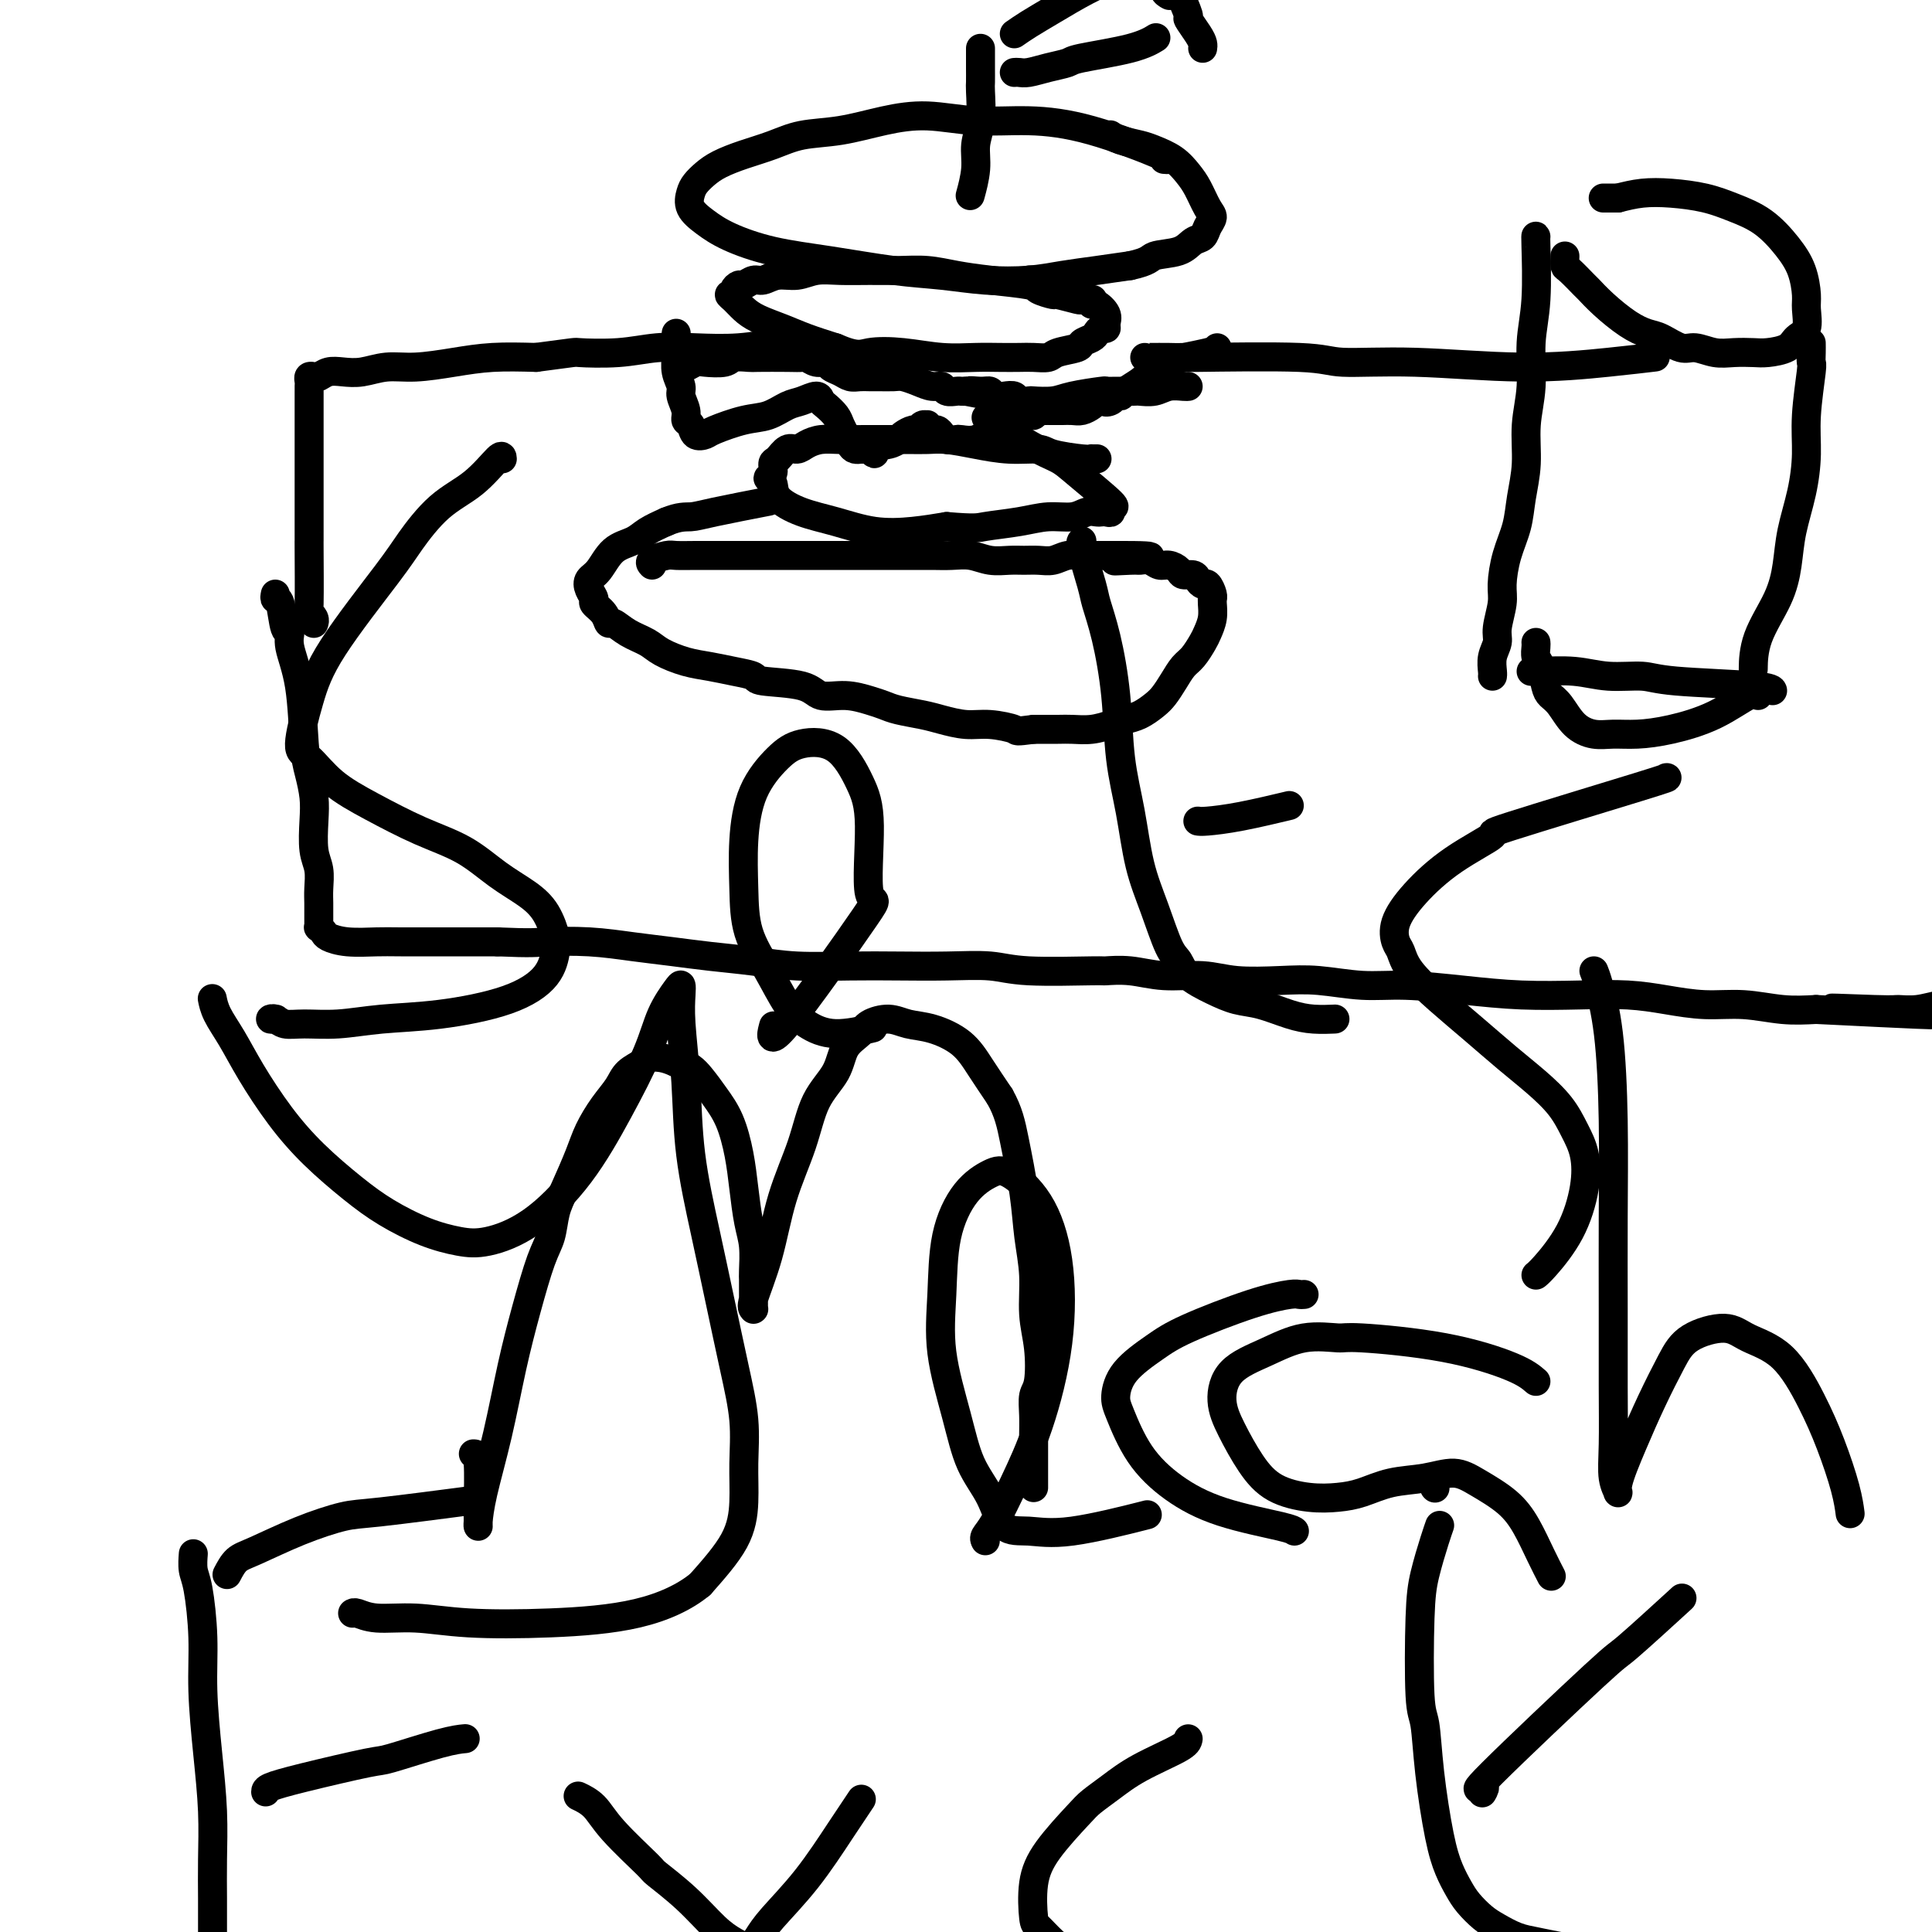 <svg viewBox='0 0 400 400' version='1.1' xmlns='http://www.w3.org/2000/svg' xmlns:xlink='http://www.w3.org/1999/xlink'><g fill='none' stroke='#000000' stroke-width='6' stroke-linecap='round' stroke-linejoin='round'><path d='M98,301c0.423,-0.014 0.845,-0.028 1,2c0.155,2.028 0.041,6.099 0,8c-0.041,1.901 -0.011,1.634 0,2c0.011,0.366 0.003,1.366 0,2c-0.003,0.634 -0.001,0.902 0,1c0.001,0.098 0.002,0.027 0,0c-0.002,-0.027 -0.006,-0.009 0,0c0.006,0.009 0.021,0.009 0,0c-0.021,-0.009 -0.078,-0.027 0,-1c0.078,-0.973 0.289,-2.900 1,-6c0.711,-3.100 1.920,-7.374 3,-12c1.080,-4.626 2.029,-9.605 3,-14c0.971,-4.395 1.964,-8.206 3,-12c1.036,-3.794 2.116,-7.571 3,-10c0.884,-2.429 1.573,-3.509 2,-5c0.427,-1.491 0.592,-3.392 1,-5c0.408,-1.608 1.058,-2.923 2,-5c0.942,-2.077 2.176,-4.916 3,-7c0.824,-2.084 1.237,-3.412 2,-5c0.763,-1.588 1.876,-3.434 3,-5c1.124,-1.566 2.257,-2.851 3,-4c0.743,-1.149 1.094,-2.161 2,-3c0.906,-0.839 2.367,-1.503 3,-2c0.633,-0.497 0.440,-0.826 1,-1c0.560,-0.174 1.874,-0.193 3,0c1.126,0.193 2.063,0.596 3,1'/><path d='M140,220c2.538,0.184 3.885,1.646 5,3c1.115,1.354 2.000,2.602 3,4c1.000,1.398 2.114,2.945 3,5c0.886,2.055 1.544,4.617 2,7c0.456,2.383 0.711,4.588 1,7c0.289,2.412 0.613,5.030 1,7c0.387,1.970 0.836,3.291 1,5c0.164,1.709 0.044,3.806 0,5c-0.044,1.194 -0.012,1.487 0,2c0.012,0.513 0.003,1.248 0,2c-0.003,0.752 -0.001,1.522 0,2c0.001,0.478 0.001,0.664 0,1c-0.001,0.336 -0.003,0.821 0,1c0.003,0.179 0.010,0.052 0,0c-0.010,-0.052 -0.037,-0.029 0,0c0.037,0.029 0.138,0.062 0,0c-0.138,-0.062 -0.517,-0.220 0,-2c0.517,-1.780 1.928,-5.181 3,-9c1.072,-3.819 1.805,-8.055 3,-12c1.195,-3.945 2.852,-7.599 4,-11c1.148,-3.401 1.786,-6.550 3,-9c1.214,-2.450 3.003,-4.202 4,-6c0.997,-1.798 1.203,-3.641 2,-5c0.797,-1.359 2.185,-2.233 3,-3c0.815,-0.767 1.057,-1.428 2,-2c0.943,-0.572 2.586,-1.057 4,-1c1.414,0.057 2.597,0.656 4,1c1.403,0.344 3.026,0.432 5,1c1.974,0.568 4.301,1.614 6,3c1.699,1.386 2.771,3.110 4,5c1.229,1.890 2.614,3.945 4,6'/><path d='M207,227c1.807,3.192 2.326,5.671 3,9c0.674,3.329 1.505,7.507 2,11c0.495,3.493 0.656,6.301 1,9c0.344,2.699 0.873,5.288 1,8c0.127,2.712 -0.148,5.547 0,8c0.148,2.453 0.719,4.523 1,7c0.281,2.477 0.271,5.362 0,7c-0.271,1.638 -0.805,2.028 -1,3c-0.195,0.972 -0.052,2.525 0,4c0.052,1.475 0.014,2.871 0,4c-0.014,1.129 -0.004,1.991 0,3c0.004,1.009 0.001,2.165 0,3c-0.001,0.835 -0.000,1.347 0,2c0.000,0.653 0.000,1.445 0,2c-0.000,0.555 -0.000,0.873 0,1c0.000,0.127 0.000,0.064 0,0'/><path d='M241,33c0.840,0.080 1.680,0.161 -1,-1c-2.680,-1.161 -8.881,-3.563 -14,-5c-5.119,-1.437 -9.157,-1.909 -13,-2c-3.843,-0.091 -7.493,0.198 -11,0c-3.507,-0.198 -6.873,-0.884 -10,-1c-3.127,-0.116 -6.015,0.339 -9,1c-2.985,0.661 -6.066,1.528 -9,2c-2.934,0.472 -5.720,0.549 -8,1c-2.280,0.451 -4.054,1.276 -6,2c-1.946,0.724 -4.066,1.348 -6,2c-1.934,0.652 -3.683,1.332 -5,2c-1.317,0.668 -2.201,1.323 -3,2c-0.799,0.677 -1.512,1.377 -2,2c-0.488,0.623 -0.751,1.168 -1,2c-0.249,0.832 -0.485,1.952 0,3c0.485,1.048 1.690,2.025 3,3c1.310,0.975 2.724,1.949 5,3c2.276,1.051 5.413,2.180 9,3c3.587,0.820 7.623,1.331 12,2c4.377,0.669 9.095,1.497 13,2c3.905,0.503 6.997,0.682 10,1c3.003,0.318 5.918,0.776 9,1c3.082,0.224 6.331,0.215 9,0c2.669,-0.215 4.757,-0.635 7,-1c2.243,-0.365 4.641,-0.676 7,-1c2.359,-0.324 4.680,-0.662 7,-1'/><path d='M234,55c4.119,-0.886 3.915,-1.602 5,-2c1.085,-0.398 3.458,-0.477 5,-1c1.542,-0.523 2.253,-1.489 3,-2c0.747,-0.511 1.529,-0.566 2,-1c0.471,-0.434 0.632,-1.246 1,-2c0.368,-0.754 0.942,-1.451 1,-2c0.058,-0.549 -0.400,-0.949 -1,-2c-0.600,-1.051 -1.342,-2.754 -2,-4c-0.658,-1.246 -1.233,-2.035 -2,-3c-0.767,-0.965 -1.726,-2.105 -3,-3c-1.274,-0.895 -2.864,-1.547 -4,-2c-1.136,-0.453 -1.820,-0.709 -3,-1c-1.180,-0.291 -2.856,-0.617 -4,-1c-1.144,-0.383 -1.755,-0.824 -2,-1c-0.245,-0.176 -0.122,-0.088 0,0'/><path d='M226,62c0.228,0.009 0.456,0.017 0,0c-0.456,-0.017 -1.597,-0.060 -2,0c-0.403,0.060 -0.067,0.223 -1,0c-0.933,-0.223 -3.136,-0.833 -4,-1c-0.864,-0.167 -0.389,0.110 -1,0c-0.611,-0.110 -2.307,-0.608 -3,-1c-0.693,-0.392 -0.382,-0.679 -2,-1c-1.618,-0.321 -5.165,-0.674 -8,-1c-2.835,-0.326 -4.956,-0.623 -7,-1c-2.044,-0.377 -4.010,-0.834 -6,-1c-1.990,-0.166 -4.005,-0.040 -6,0c-1.995,0.040 -3.969,-0.004 -6,0c-2.031,0.004 -4.120,0.058 -6,0c-1.880,-0.058 -3.553,-0.227 -5,0c-1.447,0.227 -2.668,0.849 -4,1c-1.332,0.151 -2.776,-0.171 -4,0c-1.224,0.171 -2.227,0.833 -3,1c-0.773,0.167 -1.316,-0.162 -2,0c-0.684,0.162 -1.508,0.813 -2,1c-0.492,0.187 -0.651,-0.091 -1,0c-0.349,0.091 -0.887,0.552 -1,1c-0.113,0.448 0.197,0.882 0,1c-0.197,0.118 -0.903,-0.082 -1,0c-0.097,0.082 0.415,0.445 1,1c0.585,0.555 1.242,1.304 2,2c0.758,0.696 1.615,1.341 3,2c1.385,0.659 3.296,1.331 5,2c1.704,0.669 3.201,1.334 5,2c1.799,0.666 3.899,1.333 6,2'/><path d='M173,72c4.514,1.944 5.298,1.306 7,1c1.702,-0.306 4.321,-0.278 7,0c2.679,0.278 5.416,0.806 8,1c2.584,0.194 5.014,0.053 7,0c1.986,-0.053 3.527,-0.017 5,0c1.473,0.017 2.879,0.016 4,0c1.121,-0.016 1.959,-0.046 3,0c1.041,0.046 2.286,0.167 3,0c0.714,-0.167 0.898,-0.622 2,-1c1.102,-0.378 3.121,-0.680 4,-1c0.879,-0.320 0.618,-0.660 1,-1c0.382,-0.340 1.408,-0.682 2,-1c0.592,-0.318 0.749,-0.612 1,-1c0.251,-0.388 0.597,-0.868 1,-1c0.403,-0.132 0.865,0.085 1,0c0.135,-0.085 -0.055,-0.471 0,-1c0.055,-0.529 0.356,-1.202 0,-2c-0.356,-0.798 -1.367,-1.723 -2,-2c-0.633,-0.277 -0.888,0.094 -1,0c-0.112,-0.094 -0.083,-0.652 -1,-1c-0.917,-0.348 -2.782,-0.485 -4,-1c-1.218,-0.515 -1.790,-1.406 -3,-2c-1.210,-0.594 -3.056,-0.891 -4,-1c-0.944,-0.109 -0.984,-0.031 -1,0c-0.016,0.031 -0.008,0.016 0,0'/><path d='M141,76c0.227,0.111 0.454,0.222 1,0c0.546,-0.222 1.411,-0.777 2,-1c0.589,-0.223 0.902,-0.112 2,0c1.098,0.112 2.979,0.226 4,0c1.021,-0.226 1.180,-0.792 2,-1c0.820,-0.208 2.299,-0.057 3,0c0.701,0.057 0.624,0.019 2,0c1.376,-0.019 4.204,-0.020 6,0c1.796,0.020 2.560,0.061 3,0c0.440,-0.061 0.555,-0.224 1,0c0.445,0.224 1.222,0.834 2,1c0.778,0.166 1.559,-0.113 2,0c0.441,0.113 0.541,0.619 1,1c0.459,0.381 1.277,0.638 2,1c0.723,0.362 1.353,0.829 2,1c0.647,0.171 1.313,0.045 2,0c0.687,-0.045 1.394,-0.009 2,0c0.606,0.009 1.110,-0.008 2,0c0.890,0.008 2.165,0.039 3,0c0.835,-0.039 1.231,-0.150 2,0c0.769,0.150 1.912,0.562 3,1c1.088,0.438 2.123,0.902 3,1c0.877,0.098 1.597,-0.170 2,0c0.403,0.170 0.489,0.777 1,1c0.511,0.223 1.445,0.060 2,0c0.555,-0.060 0.730,-0.017 1,0c0.270,0.017 0.635,0.009 1,0'/><path d='M200,81c5.395,1.079 1.882,0.275 1,0c-0.882,-0.275 0.867,-0.022 2,0c1.133,0.022 1.650,-0.186 2,0c0.350,0.186 0.532,0.768 1,1c0.468,0.232 1.222,0.115 2,0c0.778,-0.115 1.580,-0.226 2,0c0.420,0.226 0.458,0.790 1,1c0.542,0.210 1.589,0.067 2,0c0.411,-0.067 0.186,-0.056 1,0c0.814,0.056 2.669,0.159 4,0c1.331,-0.159 2.140,-0.578 4,-1c1.860,-0.422 4.771,-0.845 6,-1c1.229,-0.155 0.777,-0.042 1,0c0.223,0.042 1.121,0.011 2,0c0.879,-0.011 1.740,-0.003 2,0c0.260,0.003 -0.079,0.002 0,0c0.079,-0.002 0.576,-0.004 1,0c0.424,0.004 0.775,0.015 1,0c0.225,-0.015 0.323,-0.057 1,0c0.677,0.057 1.933,0.211 3,0c1.067,-0.211 1.946,-0.789 3,-1c1.054,-0.211 2.284,-0.057 3,0c0.716,0.057 0.919,0.016 1,0c0.081,-0.016 0.041,-0.008 0,0'/><path d='M140,69c-0.001,0.367 -0.001,0.734 0,1c0.001,0.266 0.004,0.431 0,1c-0.004,0.569 -0.016,1.541 0,2c0.016,0.459 0.061,0.406 0,1c-0.061,0.594 -0.227,1.837 0,3c0.227,1.163 0.849,2.247 1,3c0.151,0.753 -0.168,1.176 0,2c0.168,0.824 0.822,2.050 1,3c0.178,0.950 -0.122,1.626 0,2c0.122,0.374 0.664,0.447 1,1c0.336,0.553 0.466,1.586 1,2c0.534,0.414 1.473,0.209 2,0c0.527,-0.209 0.643,-0.423 2,-1c1.357,-0.577 3.953,-1.518 6,-2c2.047,-0.482 3.543,-0.504 5,-1c1.457,-0.496 2.876,-1.465 4,-2c1.124,-0.535 1.954,-0.635 3,-1c1.046,-0.365 2.308,-0.996 3,-1c0.692,-0.004 0.815,0.617 1,1c0.185,0.383 0.431,0.526 1,1c0.569,0.474 1.462,1.280 2,2c0.538,0.720 0.723,1.356 1,2c0.277,0.644 0.647,1.297 1,2c0.353,0.703 0.688,1.456 1,2c0.312,0.544 0.599,0.878 1,1c0.401,0.122 0.916,0.033 1,0c0.084,-0.033 -0.262,-0.009 0,0c0.262,0.009 1.131,0.005 2,0'/><path d='M180,93c1.776,1.749 0.717,0.622 1,0c0.283,-0.622 1.907,-0.740 3,-1c1.093,-0.260 1.655,-0.662 2,-1c0.345,-0.338 0.475,-0.612 1,-1c0.525,-0.388 1.446,-0.890 2,-1c0.554,-0.110 0.740,0.171 1,0c0.260,-0.171 0.594,-0.793 1,-1c0.406,-0.207 0.882,-0.000 1,0c0.118,0.000 -0.124,-0.206 0,0c0.124,0.206 0.615,0.826 1,1c0.385,0.174 0.665,-0.097 1,0c0.335,0.097 0.726,0.563 1,1c0.274,0.437 0.433,0.844 1,1c0.567,0.156 1.544,0.062 2,0c0.456,-0.062 0.391,-0.093 1,0c0.609,0.093 1.893,0.308 3,0c1.107,-0.308 2.037,-1.139 3,-2c0.963,-0.861 1.960,-1.751 3,-2c1.040,-0.249 2.125,0.144 3,0c0.875,-0.144 1.540,-0.823 2,-1c0.460,-0.177 0.714,0.149 1,0c0.286,-0.149 0.606,-0.772 1,-1c0.394,-0.228 0.864,-0.061 1,0c0.136,0.061 -0.063,0.016 0,0c0.063,-0.016 0.387,-0.004 1,0c0.613,0.004 1.516,-0.002 2,0c0.484,0.002 0.550,0.012 1,0c0.450,-0.012 1.286,-0.044 2,0c0.714,0.044 1.308,0.166 2,0c0.692,-0.166 1.484,-0.619 2,-1c0.516,-0.381 0.758,-0.691 1,-1'/><path d='M227,83c4.272,-1.255 2.452,-0.391 2,0c-0.452,0.391 0.463,0.309 1,0c0.537,-0.309 0.697,-0.845 1,-1c0.303,-0.155 0.749,0.072 1,0c0.251,-0.072 0.306,-0.443 1,-1c0.694,-0.557 2.028,-1.302 3,-2c0.972,-0.698 1.581,-1.350 2,-2c0.419,-0.650 0.648,-1.298 3,-2c2.352,-0.702 6.825,-1.458 9,-2c2.175,-0.542 2.050,-0.869 2,-1c-0.050,-0.131 -0.025,-0.065 0,0'/><path d='M227,95c0.117,-0.002 0.235,-0.003 0,0c-0.235,0.003 -0.822,0.011 -1,0c-0.178,-0.011 0.055,-0.041 0,0c-0.055,0.041 -0.396,0.152 -2,0c-1.604,-0.152 -4.470,-0.566 -6,-1c-1.530,-0.434 -1.725,-0.887 -3,-1c-1.275,-0.113 -3.631,0.113 -6,0c-2.369,-0.113 -4.752,-0.566 -7,-1c-2.248,-0.434 -4.361,-0.848 -6,-1c-1.639,-0.152 -2.805,-0.040 -4,0c-1.195,0.040 -2.420,0.010 -4,0c-1.580,-0.010 -3.515,-0.000 -5,0c-1.485,0.000 -2.519,-0.010 -4,0c-1.481,0.010 -3.408,0.039 -5,0c-1.592,-0.039 -2.850,-0.147 -4,0c-1.150,0.147 -2.193,0.549 -3,1c-0.807,0.451 -1.378,0.951 -2,1c-0.622,0.049 -1.296,-0.351 -2,0c-0.704,0.351 -1.439,1.455 -2,2c-0.561,0.545 -0.949,0.533 -1,1c-0.051,0.467 0.234,1.413 0,2c-0.234,0.587 -0.989,0.814 -1,1c-0.011,0.186 0.721,0.330 1,1c0.279,0.670 0.106,1.865 1,3c0.894,1.135 2.856,2.210 5,3c2.144,0.790 4.472,1.294 7,2c2.528,0.706 5.258,1.613 8,2c2.742,0.387 5.498,0.253 8,0c2.502,-0.253 4.751,-0.627 7,-1'/><path d='M196,109c6.107,0.507 6.374,0.276 8,0c1.626,-0.276 4.610,-0.596 7,-1c2.390,-0.404 4.184,-0.893 6,-1c1.816,-0.107 3.652,0.167 5,0c1.348,-0.167 2.208,-0.776 3,-1c0.792,-0.224 1.517,-0.064 2,0c0.483,0.064 0.724,0.033 1,0c0.276,-0.033 0.586,-0.067 1,0c0.414,0.067 0.930,0.237 1,0c0.070,-0.237 -0.308,-0.879 0,-1c0.308,-0.121 1.300,0.278 0,-1c-1.300,-1.278 -4.893,-4.235 -7,-6c-2.107,-1.765 -2.730,-2.339 -4,-3c-1.270,-0.661 -3.188,-1.409 -6,-3c-2.812,-1.591 -6.518,-4.026 -8,-5c-1.482,-0.974 -0.741,-0.487 0,0'/><path d='M135,117c-0.305,-0.309 -0.611,-0.619 0,-1c0.611,-0.381 2.137,-0.834 3,-1c0.863,-0.166 1.062,-0.044 2,0c0.938,0.044 2.615,0.012 4,0c1.385,-0.012 2.478,-0.003 3,0c0.522,0.003 0.474,0.001 2,0c1.526,-0.001 4.628,-0.000 7,0c2.372,0.000 4.016,0.000 6,0c1.984,-0.000 4.309,-0.000 6,0c1.691,0.000 2.748,0.000 4,0c1.252,-0.000 2.697,-0.000 4,0c1.303,0.000 2.462,0.000 4,0c1.538,-0.000 3.454,-0.001 5,0c1.546,0.001 2.724,0.004 4,0c1.276,-0.004 2.652,-0.015 4,0c1.348,0.015 2.668,0.057 4,0c1.332,-0.057 2.678,-0.212 4,0c1.322,0.212 2.622,0.790 4,1c1.378,0.210 2.833,0.053 4,0c1.167,-0.053 2.046,-0.000 3,0c0.954,0.000 1.985,-0.053 3,0c1.015,0.053 2.015,0.210 3,0c0.985,-0.210 1.954,-0.788 3,-1c1.046,-0.212 2.167,-0.057 3,0c0.833,0.057 1.378,0.015 2,0c0.622,-0.015 1.321,-0.004 2,0c0.679,0.004 1.340,0.002 2,0'/><path d='M230,115c15.054,-0.082 5.188,0.714 2,1c-3.188,0.286 0.300,0.062 2,0c1.700,-0.062 1.611,0.039 2,0c0.389,-0.039 1.255,-0.217 2,0c0.745,0.217 1.369,0.828 2,1c0.631,0.172 1.268,-0.095 2,0c0.732,0.095 1.558,0.551 2,1c0.442,0.449 0.499,0.889 1,1c0.501,0.111 1.444,-0.107 2,0c0.556,0.107 0.723,0.540 1,1c0.277,0.460 0.663,0.946 1,1c0.337,0.054 0.626,-0.324 1,0c0.374,0.324 0.833,1.349 1,2c0.167,0.651 0.042,0.927 0,1c-0.042,0.073 0.001,-0.056 0,0c-0.001,0.056 -0.045,0.298 0,1c0.045,0.702 0.178,1.864 0,3c-0.178,1.136 -0.666,2.246 -1,3c-0.334,0.754 -0.512,1.150 -1,2c-0.488,0.850 -1.285,2.153 -2,3c-0.715,0.847 -1.349,1.239 -2,2c-0.651,0.761 -1.318,1.892 -2,3c-0.682,1.108 -1.378,2.195 -2,3c-0.622,0.805 -1.169,1.330 -2,2c-0.831,0.670 -1.945,1.486 -3,2c-1.055,0.514 -2.052,0.726 -3,1c-0.948,0.274 -1.848,0.609 -3,1c-1.152,0.391 -2.556,0.837 -4,1c-1.444,0.163 -2.927,0.044 -4,0c-1.073,-0.044 -1.735,-0.013 -3,0c-1.265,0.013 -3.132,0.006 -5,0'/><path d='M214,151c-4.069,0.528 -3.241,0.349 -4,0c-0.759,-0.349 -3.106,-0.867 -5,-1c-1.894,-0.133 -3.336,0.119 -5,0c-1.664,-0.119 -3.549,-0.609 -5,-1c-1.451,-0.391 -2.466,-0.683 -4,-1c-1.534,-0.317 -3.587,-0.657 -5,-1c-1.413,-0.343 -2.186,-0.687 -3,-1c-0.814,-0.313 -1.669,-0.595 -3,-1c-1.331,-0.405 -3.138,-0.935 -5,-1c-1.862,-0.065 -3.778,0.333 -5,0c-1.222,-0.333 -1.750,-1.399 -4,-2c-2.250,-0.601 -6.221,-0.738 -8,-1c-1.779,-0.262 -1.365,-0.651 -2,-1c-0.635,-0.349 -2.318,-0.660 -4,-1c-1.682,-0.340 -3.363,-0.709 -5,-1c-1.637,-0.291 -3.230,-0.503 -5,-1c-1.770,-0.497 -3.717,-1.281 -5,-2c-1.283,-0.719 -1.900,-1.375 -3,-2c-1.100,-0.625 -2.681,-1.218 -4,-2c-1.319,-0.782 -2.377,-1.753 -3,-2c-0.623,-0.247 -0.811,0.229 -1,0c-0.189,-0.229 -0.378,-1.164 -1,-2c-0.622,-0.836 -1.678,-1.573 -2,-2c-0.322,-0.427 0.090,-0.545 0,-1c-0.090,-0.455 -0.680,-1.249 -1,-2c-0.320,-0.751 -0.368,-1.461 0,-2c0.368,-0.539 1.154,-0.907 2,-2c0.846,-1.093 1.753,-2.912 3,-4c1.247,-1.088 2.836,-1.447 4,-2c1.164,-0.553 1.904,-1.301 3,-2c1.096,-0.699 2.548,-1.350 4,-2'/><path d='M138,108c2.691,-1.126 3.917,-0.941 5,-1c1.083,-0.059 2.022,-0.362 5,-1c2.978,-0.638 7.994,-1.611 10,-2c2.006,-0.389 1.003,-0.195 0,0'/><path d='M270,268c-0.345,0.027 -0.691,0.053 -1,0c-0.309,-0.053 -0.583,-0.186 -2,0c-1.417,0.186 -3.977,0.689 -8,2c-4.023,1.311 -9.508,3.428 -13,5c-3.492,1.572 -4.993,2.599 -7,4c-2.007,1.401 -4.522,3.174 -6,5c-1.478,1.826 -1.918,3.703 -2,5c-0.082,1.297 0.195,2.014 1,4c0.805,1.986 2.139,5.240 4,8c1.861,2.760 4.250,5.027 7,7c2.750,1.973 5.861,3.653 10,5c4.139,1.347 9.307,2.363 12,3c2.693,0.637 2.912,0.896 3,1c0.088,0.104 0.044,0.052 0,0'/><path d='M297,308c0.000,0.000 0.100,0.100 0.1,0.1'/><path d='M318,49c-0.033,-0.187 -0.065,-0.374 0,2c0.065,2.374 0.229,7.308 0,11c-0.229,3.692 -0.849,6.142 -1,9c-0.151,2.858 0.168,6.125 0,9c-0.168,2.875 -0.822,5.358 -1,8c-0.178,2.642 0.120,5.442 0,8c-0.120,2.558 -0.658,4.874 -1,7c-0.342,2.126 -0.488,4.060 -1,6c-0.512,1.940 -1.390,3.884 -2,6c-0.610,2.116 -0.952,4.404 -1,6c-0.048,1.596 0.197,2.501 0,4c-0.197,1.499 -0.837,3.593 -1,5c-0.163,1.407 0.153,2.128 0,3c-0.153,0.872 -0.773,1.893 -1,3c-0.227,1.107 -0.061,2.298 0,3c0.061,0.702 0.017,0.915 0,1c-0.017,0.085 -0.009,0.043 0,0'/><path d='M324,53c-0.026,0.819 -0.052,1.639 0,2c0.052,0.361 0.183,0.264 1,1c0.817,0.736 2.319,2.306 3,3c0.681,0.694 0.540,0.513 1,1c0.460,0.487 1.519,1.641 3,3c1.481,1.359 3.382,2.923 5,4c1.618,1.077 2.953,1.665 4,2c1.047,0.335 1.805,0.415 3,1c1.195,0.585 2.827,1.673 4,2c1.173,0.327 1.887,-0.108 3,0c1.113,0.108 2.623,0.759 4,1c1.377,0.241 2.619,0.072 4,0c1.381,-0.072 2.899,-0.048 4,0c1.101,0.048 1.783,0.119 3,0c1.217,-0.119 2.968,-0.428 4,-1c1.032,-0.572 1.347,-1.408 2,-2c0.653,-0.592 1.646,-0.940 2,-2c0.354,-1.060 0.071,-2.832 0,-4c-0.071,-1.168 0.072,-1.730 0,-3c-0.072,-1.270 -0.358,-3.247 -1,-5c-0.642,-1.753 -1.640,-3.282 -3,-5c-1.360,-1.718 -3.083,-3.624 -5,-5c-1.917,-1.376 -4.027,-2.222 -6,-3c-1.973,-0.778 -3.807,-1.487 -6,-2c-2.193,-0.513 -4.744,-0.830 -7,-1c-2.256,-0.170 -4.216,-0.191 -6,0c-1.784,0.191 -3.392,0.596 -5,1'/><path d='M335,41c-3.467,0.000 -3.133,0.000 -3,0c0.133,-0.000 0.067,0.000 0,0'/><path d='M375,71c0.008,0.620 0.017,1.240 0,2c-0.017,0.760 -0.059,1.659 0,2c0.059,0.341 0.219,0.122 0,2c-0.219,1.878 -0.818,5.851 -1,9c-0.182,3.149 0.053,5.473 0,8c-0.053,2.527 -0.392,5.258 -1,8c-0.608,2.742 -1.483,5.496 -2,8c-0.517,2.504 -0.674,4.759 -1,7c-0.326,2.241 -0.819,4.467 -2,7c-1.181,2.533 -3.049,5.374 -4,8c-0.951,2.626 -0.986,5.036 -1,6c-0.014,0.964 -0.007,0.482 0,0'/><path d='M317,139c0.215,0.032 0.429,0.064 2,0c1.571,-0.064 4.498,-0.225 7,0c2.502,0.225 4.579,0.834 7,1c2.421,0.166 5.185,-0.113 7,0c1.815,0.113 2.682,0.618 7,1c4.318,0.382 12.085,0.641 16,1c3.915,0.359 3.976,0.817 4,1c0.024,0.183 0.012,0.092 0,0'/><path d='M318,133c0.024,0.228 0.047,0.456 0,1c-0.047,0.544 -0.165,1.404 0,2c0.165,0.596 0.613,0.929 1,2c0.387,1.071 0.715,2.879 1,4c0.285,1.121 0.529,1.554 1,2c0.471,0.446 1.170,0.905 2,2c0.830,1.095 1.793,2.828 3,4c1.207,1.172 2.659,1.785 4,2c1.341,0.215 2.572,0.032 4,0c1.428,-0.032 3.052,0.086 5,0c1.948,-0.086 4.221,-0.377 7,-1c2.779,-0.623 6.064,-1.579 9,-3c2.936,-1.421 5.521,-3.306 7,-4c1.479,-0.694 1.851,-0.198 2,0c0.149,0.198 0.074,0.099 0,0'/><path d='M203,10c-0.000,0.347 -0.000,0.694 0,1c0.000,0.306 0.001,0.570 0,1c-0.001,0.430 -0.004,1.027 0,2c0.004,0.973 0.016,2.323 0,3c-0.016,0.677 -0.061,0.679 0,2c0.061,1.321 0.226,3.959 0,6c-0.226,2.041 -0.844,3.485 -1,5c-0.156,1.515 0.150,3.100 0,5c-0.150,1.900 -0.757,4.114 -1,5c-0.243,0.886 -0.121,0.443 0,0'/><path d='M210,7c0.873,-0.608 1.747,-1.216 3,-2c1.253,-0.784 2.887,-1.745 5,-3c2.113,-1.255 4.707,-2.806 7,-4c2.293,-1.194 4.285,-2.031 6,-3c1.715,-0.969 3.154,-2.068 5,-3c1.846,-0.932 4.099,-1.695 5,-2c0.901,-0.305 0.451,-0.153 0,0'/><path d='M210,15c0.286,-0.024 0.573,-0.047 1,0c0.427,0.047 0.995,0.165 2,0c1.005,-0.165 2.449,-0.612 4,-1c1.551,-0.388 3.211,-0.717 4,-1c0.789,-0.283 0.706,-0.519 3,-1c2.294,-0.481 6.964,-1.206 10,-2c3.036,-0.794 4.439,-1.655 5,-2c0.561,-0.345 0.281,-0.172 0,0'/><path d='M242,-1c0.121,0.065 0.243,0.129 0,0c-0.243,-0.129 -0.850,-0.452 -1,-1c-0.150,-0.548 0.156,-1.322 0,-2c-0.156,-0.678 -0.773,-1.259 -1,-2c-0.227,-0.741 -0.065,-1.640 0,-2c0.065,-0.360 0.032,-0.180 0,0'/><path d='M249,10c0.049,-0.288 0.098,-0.576 0,-1c-0.098,-0.424 -0.341,-0.983 -1,-2c-0.659,-1.017 -1.732,-2.492 -2,-3c-0.268,-0.508 0.268,-0.049 0,-1c-0.268,-0.951 -1.340,-3.313 -2,-5c-0.660,-1.687 -0.909,-2.700 -1,-4c-0.091,-1.300 -0.025,-2.889 0,-4c0.025,-1.111 0.007,-1.746 0,-2c-0.007,-0.254 -0.004,-0.127 0,0'/><path d='M57,123c-0.092,0.457 -0.184,0.913 0,1c0.184,0.087 0.645,-0.196 1,1c0.355,1.196 0.606,3.870 1,5c0.394,1.130 0.931,0.716 1,1c0.069,0.284 -0.332,1.264 0,3c0.332,1.736 1.396,4.226 2,8c0.604,3.774 0.749,8.831 1,12c0.251,3.169 0.607,4.451 1,6c0.393,1.549 0.823,3.366 1,5c0.177,1.634 0.100,3.084 0,5c-0.100,1.916 -0.223,4.297 0,6c0.223,1.703 0.792,2.729 1,4c0.208,1.271 0.056,2.789 0,4c-0.056,1.211 -0.015,2.117 0,3c0.015,0.883 0.004,1.743 0,2c-0.004,0.257 -0.002,-0.090 0,0c0.002,0.090 0.004,0.616 0,1c-0.004,0.384 -0.014,0.628 0,1c0.014,0.372 0.052,0.874 0,1c-0.052,0.126 -0.194,-0.124 0,0c0.194,0.124 0.725,0.622 1,1c0.275,0.378 0.296,0.637 1,1c0.704,0.363 2.092,0.829 4,1c1.908,0.171 4.336,0.046 6,0c1.664,-0.046 2.563,-0.012 5,0c2.437,0.012 6.410,0.004 10,0c3.590,-0.004 6.795,-0.002 10,0'/><path d='M103,195c7.407,0.322 7.923,0.128 10,0c2.077,-0.128 5.715,-0.189 9,0c3.285,0.189 6.218,0.629 9,1c2.782,0.371 5.412,0.674 8,1c2.588,0.326 5.132,0.676 8,1c2.868,0.324 6.059,0.623 9,1c2.941,0.377 5.633,0.832 9,1c3.367,0.168 7.410,0.049 11,0c3.590,-0.049 6.728,-0.027 10,0c3.272,0.027 6.677,0.060 10,0c3.323,-0.060 6.564,-0.213 9,0c2.436,0.213 4.066,0.793 8,1c3.934,0.207 10.172,0.040 13,0c2.828,-0.040 2.247,0.045 3,0c0.753,-0.045 2.839,-0.222 5,0c2.161,0.222 4.398,0.843 7,1c2.602,0.157 5.568,-0.150 8,0c2.432,0.150 4.329,0.757 7,1c2.671,0.243 6.117,0.120 9,0c2.883,-0.120 5.203,-0.239 8,0c2.797,0.239 6.071,0.835 9,1c2.929,0.165 5.512,-0.100 9,0c3.488,0.100 7.879,0.565 12,1c4.121,0.435 7.972,0.838 12,1c4.028,0.162 8.234,0.081 12,0c3.766,-0.081 7.093,-0.162 10,0c2.907,0.162 5.395,0.565 8,1c2.605,0.435 5.327,0.900 8,1c2.673,0.100 5.297,-0.165 8,0c2.703,0.165 5.487,0.762 8,1c2.513,0.238 4.757,0.119 7,0'/><path d='M376,209c43.584,2.165 16.044,0.576 7,0c-9.044,-0.576 0.409,-0.141 5,0c4.591,0.141 4.320,-0.014 5,0c0.680,0.014 2.311,0.196 4,0c1.689,-0.196 3.435,-0.771 5,-1c1.565,-0.229 2.948,-0.114 4,0c1.052,0.114 1.773,0.227 3,0c1.227,-0.227 2.959,-0.793 4,-1c1.041,-0.207 1.389,-0.056 2,0c0.611,0.056 1.483,0.015 2,0c0.517,-0.015 0.678,-0.004 1,0c0.322,0.004 0.806,0.001 1,0c0.194,-0.001 0.097,-0.001 0,0'/><path d='M65,129c-0.002,0.005 -0.004,0.011 0,0c0.004,-0.011 0.015,-0.038 0,0c-0.015,0.038 -0.057,0.142 0,0c0.057,-0.142 0.211,-0.530 0,-1c-0.211,-0.470 -0.789,-1.022 -1,-1c-0.211,0.022 -0.057,0.619 0,-2c0.057,-2.619 0.015,-8.454 0,-11c-0.015,-2.546 -0.004,-1.804 0,-2c0.004,-0.196 0.001,-1.330 0,-3c-0.001,-1.670 -0.000,-3.874 0,-6c0.000,-2.126 0.000,-4.172 0,-6c-0.000,-1.828 -0.000,-3.436 0,-5c0.000,-1.564 0.000,-3.084 0,-4c-0.000,-0.916 -0.000,-1.229 0,-2c0.000,-0.771 0.000,-1.999 0,-3c-0.000,-1.001 -0.001,-1.774 0,-2c0.001,-0.226 0.003,0.097 0,0c-0.003,-0.097 -0.013,-0.613 0,-1c0.013,-0.387 0.047,-0.643 0,-1c-0.047,-0.357 -0.176,-0.814 0,-1c0.176,-0.186 0.657,-0.101 1,0c0.343,0.101 0.547,0.219 1,0c0.453,-0.219 1.153,-0.776 2,-1c0.847,-0.224 1.841,-0.115 3,0c1.159,0.115 2.484,0.237 4,0c1.516,-0.237 3.224,-0.834 5,-1c1.776,-0.166 3.620,0.100 6,0c2.380,-0.100 5.295,-0.565 8,-1c2.705,-0.435 5.202,-0.838 8,-1c2.798,-0.162 5.899,-0.081 9,0'/><path d='M111,74c8.927,-1.171 7.746,-1.097 9,-1c1.254,0.097 4.943,0.219 8,0c3.057,-0.219 5.482,-0.777 8,-1c2.518,-0.223 5.128,-0.111 8,0c2.872,0.111 6.004,0.222 9,0c2.996,-0.222 5.856,-0.778 7,-1c1.144,-0.222 0.572,-0.111 0,0'/><path d='M237,74c-0.005,0.002 -0.011,0.005 1,0c1.011,-0.005 3.038,-0.017 4,0c0.962,0.017 0.860,0.062 6,0c5.140,-0.062 15.522,-0.229 21,0c5.478,0.229 6.050,0.856 9,1c2.950,0.144 8.277,-0.196 15,0c6.723,0.196 14.843,0.929 22,1c7.157,0.071 13.350,-0.519 18,-1c4.650,-0.481 7.757,-0.852 9,-1c1.243,-0.148 0.621,-0.074 0,0'/><path d='M40,322c0.022,-0.282 0.044,-0.564 0,0c-0.044,0.564 -0.153,1.972 0,3c0.153,1.028 0.566,1.674 1,4c0.434,2.326 0.887,6.331 1,10c0.113,3.669 -0.113,7.000 0,11c0.113,4.000 0.566,8.667 1,13c0.434,4.333 0.848,8.332 1,12c0.152,3.668 0.041,7.004 0,10c-0.041,2.996 -0.011,5.651 0,8c0.011,2.349 0.003,4.393 0,6c-0.003,1.607 -0.001,2.779 0,4c0.001,1.221 0.000,2.492 0,3c-0.000,0.508 -0.000,0.254 0,0'/><path d='M47,326c0.600,-1.139 1.201,-2.279 2,-3c0.799,-0.721 1.797,-1.024 4,-2c2.203,-0.976 5.613,-2.626 9,-4c3.387,-1.374 6.753,-2.471 9,-3c2.247,-0.529 3.374,-0.488 8,-1c4.626,-0.512 12.750,-1.575 16,-2c3.250,-0.425 1.625,-0.213 0,0'/><path d='M55,371c0.003,-0.285 0.005,-0.570 1,-1c0.995,-0.430 2.982,-1.005 7,-2c4.018,-0.995 10.068,-2.410 13,-3c2.932,-0.590 2.745,-0.354 5,-1c2.255,-0.646 6.953,-2.174 10,-3c3.047,-0.826 4.442,-0.950 5,-1c0.558,-0.050 0.279,-0.025 0,0'/><path d='M120,372c-0.274,-0.129 -0.547,-0.259 0,0c0.547,0.259 1.915,0.906 3,2c1.085,1.094 1.886,2.635 4,5c2.114,2.365 5.542,5.554 7,7c1.458,1.446 0.947,1.149 2,2c1.053,0.851 3.672,2.850 6,5c2.328,2.150 4.367,4.451 6,6c1.633,1.549 2.861,2.344 4,3c1.139,0.656 2.191,1.171 3,1c0.809,-0.171 1.377,-1.027 2,-2c0.623,-0.973 1.302,-2.062 3,-4c1.698,-1.938 4.414,-4.726 7,-8c2.586,-3.274 5.042,-7.035 7,-10c1.958,-2.965 3.416,-5.133 4,-6c0.584,-0.867 0.292,-0.434 0,0'/><path d='M246,360c-0.092,0.493 -0.185,0.985 -2,2c-1.815,1.015 -5.354,2.552 -8,4c-2.646,1.448 -4.401,2.807 -6,4c-1.599,1.193 -3.042,2.222 -4,3c-0.958,0.778 -1.432,1.306 -3,3c-1.568,1.694 -4.230,4.554 -6,7c-1.770,2.446 -2.649,4.479 -3,7c-0.351,2.521 -0.175,5.531 0,7c0.175,1.469 0.349,1.399 1,2c0.651,0.601 1.779,1.874 3,3c1.221,1.126 2.533,2.106 4,3c1.467,0.894 3.087,1.702 5,2c1.913,0.298 4.118,0.085 5,0c0.882,-0.085 0.441,-0.043 0,0'/><path d='M298,316c0.060,-0.168 0.120,-0.336 0,0c-0.120,0.336 -0.421,1.176 -1,3c-0.579,1.824 -1.435,4.630 -2,7c-0.565,2.370 -0.839,4.302 -1,9c-0.161,4.698 -0.209,12.160 0,16c0.209,3.840 0.675,4.057 1,6c0.325,1.943 0.509,5.611 1,10c0.491,4.389 1.289,9.497 2,13c0.711,3.503 1.333,5.399 2,7c0.667,1.601 1.378,2.905 2,4c0.622,1.095 1.155,1.981 2,3c0.845,1.019 2.001,2.171 3,3c0.999,0.829 1.842,1.336 3,2c1.158,0.664 2.630,1.484 4,2c1.370,0.516 2.636,0.727 4,1c1.364,0.273 2.826,0.608 5,1c2.174,0.392 5.061,0.840 7,1c1.939,0.160 2.930,0.033 4,0c1.070,-0.033 2.221,0.030 4,0c1.779,-0.030 4.188,-0.152 6,0c1.812,0.152 3.026,0.579 4,1c0.974,0.421 1.707,0.834 2,1c0.293,0.166 0.147,0.083 0,0'/><path d='M307,371c-0.101,0.177 -0.201,0.354 0,0c0.201,-0.354 0.704,-1.238 0,-1c-0.704,0.238 -2.614,1.600 2,-3c4.614,-4.600 15.752,-15.161 21,-20c5.248,-4.839 4.605,-3.957 7,-6c2.395,-2.043 7.827,-7.012 10,-9c2.173,-1.988 1.086,-0.994 0,0'/><path d='M44,207c-0.045,-0.229 -0.089,-0.458 0,0c0.089,0.458 0.313,1.604 1,3c0.687,1.396 1.837,3.044 3,5c1.163,1.956 2.338,4.220 4,7c1.662,2.780 3.811,6.075 6,9c2.189,2.925 4.419,5.481 7,8c2.581,2.519 5.513,5.003 8,7c2.487,1.997 4.531,3.508 7,5c2.469,1.492 5.365,2.965 8,4c2.635,1.035 5.011,1.633 7,2c1.989,0.367 3.593,0.502 6,0c2.407,-0.502 5.616,-1.641 9,-4c3.384,-2.359 6.941,-5.938 10,-10c3.059,-4.062 5.618,-8.606 8,-13c2.382,-4.394 4.586,-8.638 6,-12c1.414,-3.362 2.038,-5.844 3,-8c0.962,-2.156 2.261,-3.988 3,-5c0.739,-1.012 0.917,-1.206 1,-1c0.083,0.206 0.070,0.811 0,2c-0.070,1.189 -0.196,2.961 0,6c0.196,3.039 0.713,7.344 1,12c0.287,4.656 0.344,9.663 1,15c0.656,5.337 1.913,11.005 3,16c1.087,4.995 2.005,9.316 3,14c0.995,4.684 2.068,9.729 3,14c0.932,4.271 1.722,7.766 2,11c0.278,3.234 0.044,6.207 0,9c-0.044,2.793 0.104,5.406 0,8c-0.104,2.594 -0.458,5.170 -2,8c-1.542,2.830 -4.271,5.915 -7,9'/><path d='M145,328c-3.172,2.635 -7.601,4.721 -13,6c-5.399,1.279 -11.769,1.750 -18,2c-6.231,0.250 -12.325,0.277 -17,0c-4.675,-0.277 -7.932,-0.859 -11,-1c-3.068,-0.141 -5.946,0.158 -8,0c-2.054,-0.158 -3.284,-0.773 -4,-1c-0.716,-0.227 -0.919,-0.065 -1,0c-0.081,0.065 -0.041,0.032 0,0'/><path d='M204,319c-0.137,-0.257 -0.275,-0.514 0,-1c0.275,-0.486 0.962,-1.202 2,-3c1.038,-1.798 2.426,-4.678 4,-8c1.574,-3.322 3.334,-7.087 5,-12c1.666,-4.913 3.238,-10.975 4,-17c0.762,-6.025 0.715,-12.012 0,-17c-0.715,-4.988 -2.097,-8.976 -4,-12c-1.903,-3.024 -4.327,-5.083 -6,-6c-1.673,-0.917 -2.594,-0.692 -4,0c-1.406,0.692 -3.296,1.850 -5,4c-1.704,2.150 -3.223,5.290 -4,9c-0.777,3.710 -0.812,7.988 -1,12c-0.188,4.012 -0.530,7.759 0,12c0.530,4.241 1.931,8.978 3,13c1.069,4.022 1.805,7.329 3,10c1.195,2.671 2.848,4.704 4,7c1.152,2.296 1.803,4.853 3,6c1.197,1.147 2.939,0.885 5,1c2.061,0.115 4.439,0.608 9,0c4.561,-0.608 11.303,-2.317 14,-3c2.697,-0.683 1.348,-0.342 0,0'/><path d='M318,286c-1.015,-0.877 -2.029,-1.754 -5,-3c-2.971,-1.246 -7.898,-2.861 -14,-4c-6.102,-1.139 -13.378,-1.801 -17,-2c-3.622,-0.199 -3.588,0.066 -5,0c-1.412,-0.066 -4.269,-0.464 -7,0c-2.731,0.464 -5.337,1.789 -8,3c-2.663,1.211 -5.384,2.310 -7,4c-1.616,1.690 -2.128,3.973 -2,6c0.128,2.027 0.897,3.797 2,6c1.103,2.203 2.541,4.837 4,7c1.459,2.163 2.940,3.855 5,5c2.060,1.145 4.699,1.744 7,2c2.301,0.256 4.264,0.169 6,0c1.736,-0.169 3.246,-0.419 5,-1c1.754,-0.581 3.754,-1.493 6,-2c2.246,-0.507 4.740,-0.609 7,-1c2.260,-0.391 4.285,-1.071 6,-1c1.715,0.071 3.118,0.892 5,2c1.882,1.108 4.242,2.504 6,4c1.758,1.496 2.915,3.092 4,5c1.085,1.908 2.100,4.129 3,6c0.900,1.871 1.686,3.392 2,4c0.314,0.608 0.157,0.304 0,0'/><path d='M330,201c0.227,0.553 0.453,1.105 1,3c0.547,1.895 1.414,5.131 2,10c0.586,4.869 0.889,11.371 1,18c0.111,6.629 0.029,13.386 0,20c-0.029,6.614 -0.003,13.087 0,19c0.003,5.913 -0.015,11.268 0,16c0.015,4.732 0.065,8.842 0,12c-0.065,3.158 -0.244,5.362 0,7c0.244,1.638 0.911,2.708 1,3c0.089,0.292 -0.402,-0.193 0,-2c0.402,-1.807 1.696,-4.934 3,-8c1.304,-3.066 2.618,-6.070 4,-9c1.382,-2.930 2.833,-5.786 4,-8c1.167,-2.214 2.051,-3.785 4,-5c1.949,-1.215 4.961,-2.072 7,-2c2.039,0.072 3.103,1.074 5,2c1.897,0.926 4.628,1.776 7,4c2.372,2.224 4.387,5.822 6,9c1.613,3.178 2.824,5.934 4,9c1.176,3.066 2.317,6.441 3,9c0.683,2.559 0.910,4.303 1,5c0.090,0.697 0.045,0.349 0,0'/><path d='M104,95c-0.025,-0.464 -0.050,-0.927 -1,0c-0.950,0.927 -2.824,3.245 -5,5c-2.176,1.755 -4.655,2.947 -7,5c-2.345,2.053 -4.556,4.967 -6,7c-1.444,2.033 -2.120,3.186 -5,7c-2.880,3.814 -7.964,10.291 -11,15c-3.036,4.709 -4.025,7.651 -5,11c-0.975,3.349 -1.937,7.106 -2,9c-0.063,1.894 0.774,1.926 2,3c1.226,1.074 2.840,3.189 5,5c2.160,1.811 4.867,3.317 8,5c3.133,1.683 6.691,3.544 10,5c3.309,1.456 6.368,2.508 9,4c2.632,1.492 4.835,3.423 7,5c2.165,1.577 4.290,2.801 6,4c1.710,1.199 3.003,2.372 4,4c0.997,1.628 1.696,3.711 2,5c0.304,1.289 0.213,1.784 0,3c-0.213,1.216 -0.547,3.153 -2,5c-1.453,1.847 -4.027,3.605 -8,5c-3.973,1.395 -9.347,2.427 -14,3c-4.653,0.573 -8.584,0.686 -12,1c-3.416,0.314 -6.318,0.830 -9,1c-2.682,0.170 -5.146,-0.007 -7,0c-1.854,0.007 -3.099,0.198 -4,0c-0.901,-0.198 -1.458,-0.785 -2,-1c-0.542,-0.215 -1.069,-0.058 -1,0c0.069,0.058 0.734,0.017 1,0c0.266,-0.017 0.133,-0.008 0,0'/><path d='M160,213c0.138,-0.540 0.277,-1.080 0,0c-0.277,1.080 -0.968,3.780 3,-1c3.968,-4.780 12.595,-17.039 16,-22c3.405,-4.961 1.587,-2.623 1,-5c-0.587,-2.377 0.056,-9.468 0,-14c-0.056,-4.532 -0.813,-6.506 -2,-9c-1.187,-2.494 -2.805,-5.508 -5,-7c-2.195,-1.492 -4.966,-1.463 -7,-1c-2.034,0.463 -3.329,1.359 -5,3c-1.671,1.641 -3.718,4.025 -5,7c-1.282,2.975 -1.799,6.539 -2,10c-0.201,3.461 -0.085,6.817 0,10c0.085,3.183 0.140,6.192 1,9c0.860,2.808 2.526,5.414 4,8c1.474,2.586 2.757,5.151 4,7c1.243,1.849 2.447,2.980 4,4c1.553,1.020 3.457,1.928 6,2c2.543,0.072 5.727,-0.694 7,-1c1.273,-0.306 0.637,-0.153 0,0'/><path d='M224,112c-0.208,0.137 -0.417,0.274 0,2c0.417,1.726 1.459,5.042 2,7c0.541,1.958 0.582,2.560 1,4c0.418,1.440 1.213,3.719 2,7c0.787,3.281 1.564,7.563 2,12c0.436,4.437 0.529,9.027 1,13c0.471,3.973 1.320,7.329 2,11c0.680,3.671 1.191,7.658 2,11c0.809,3.342 1.916,6.040 3,9c1.084,2.960 2.144,6.184 3,8c0.856,1.816 1.507,2.226 2,3c0.493,0.774 0.826,1.913 2,3c1.174,1.087 3.187,2.123 5,3c1.813,0.877 3.425,1.594 5,2c1.575,0.406 3.113,0.501 5,1c1.887,0.499 4.124,1.402 6,2c1.876,0.598 3.390,0.892 5,1c1.610,0.108 3.317,0.031 4,0c0.683,-0.031 0.341,-0.015 0,0'/><path d='M248,170c0.321,0.054 0.643,0.107 2,0c1.357,-0.107 3.750,-0.375 7,-1c3.250,-0.625 7.357,-1.607 9,-2c1.643,-0.393 0.821,-0.196 0,0'/><path d='M345,161c0.337,-0.028 0.674,-0.057 -6,2c-6.674,2.057 -20.360,6.198 -26,8c-5.640,1.802 -3.235,1.263 -4,2c-0.765,0.737 -4.699,2.748 -8,5c-3.301,2.252 -5.967,4.743 -8,7c-2.033,2.257 -3.431,4.279 -4,6c-0.569,1.721 -0.307,3.140 0,4c0.307,0.860 0.660,1.159 1,2c0.340,0.841 0.666,2.222 2,4c1.334,1.778 3.676,3.951 6,6c2.324,2.049 4.628,3.972 7,6c2.372,2.028 4.811,4.161 7,6c2.189,1.839 4.130,3.384 6,5c1.870,1.616 3.671,3.304 5,5c1.329,1.696 2.185,3.399 3,5c0.815,1.601 1.588,3.098 2,5c0.412,1.902 0.464,4.209 0,7c-0.464,2.791 -1.444,6.068 -3,9c-1.556,2.932 -3.688,5.520 -5,7c-1.312,1.480 -1.803,1.851 -2,2c-0.197,0.149 -0.098,0.074 0,0'/></g>
</svg>